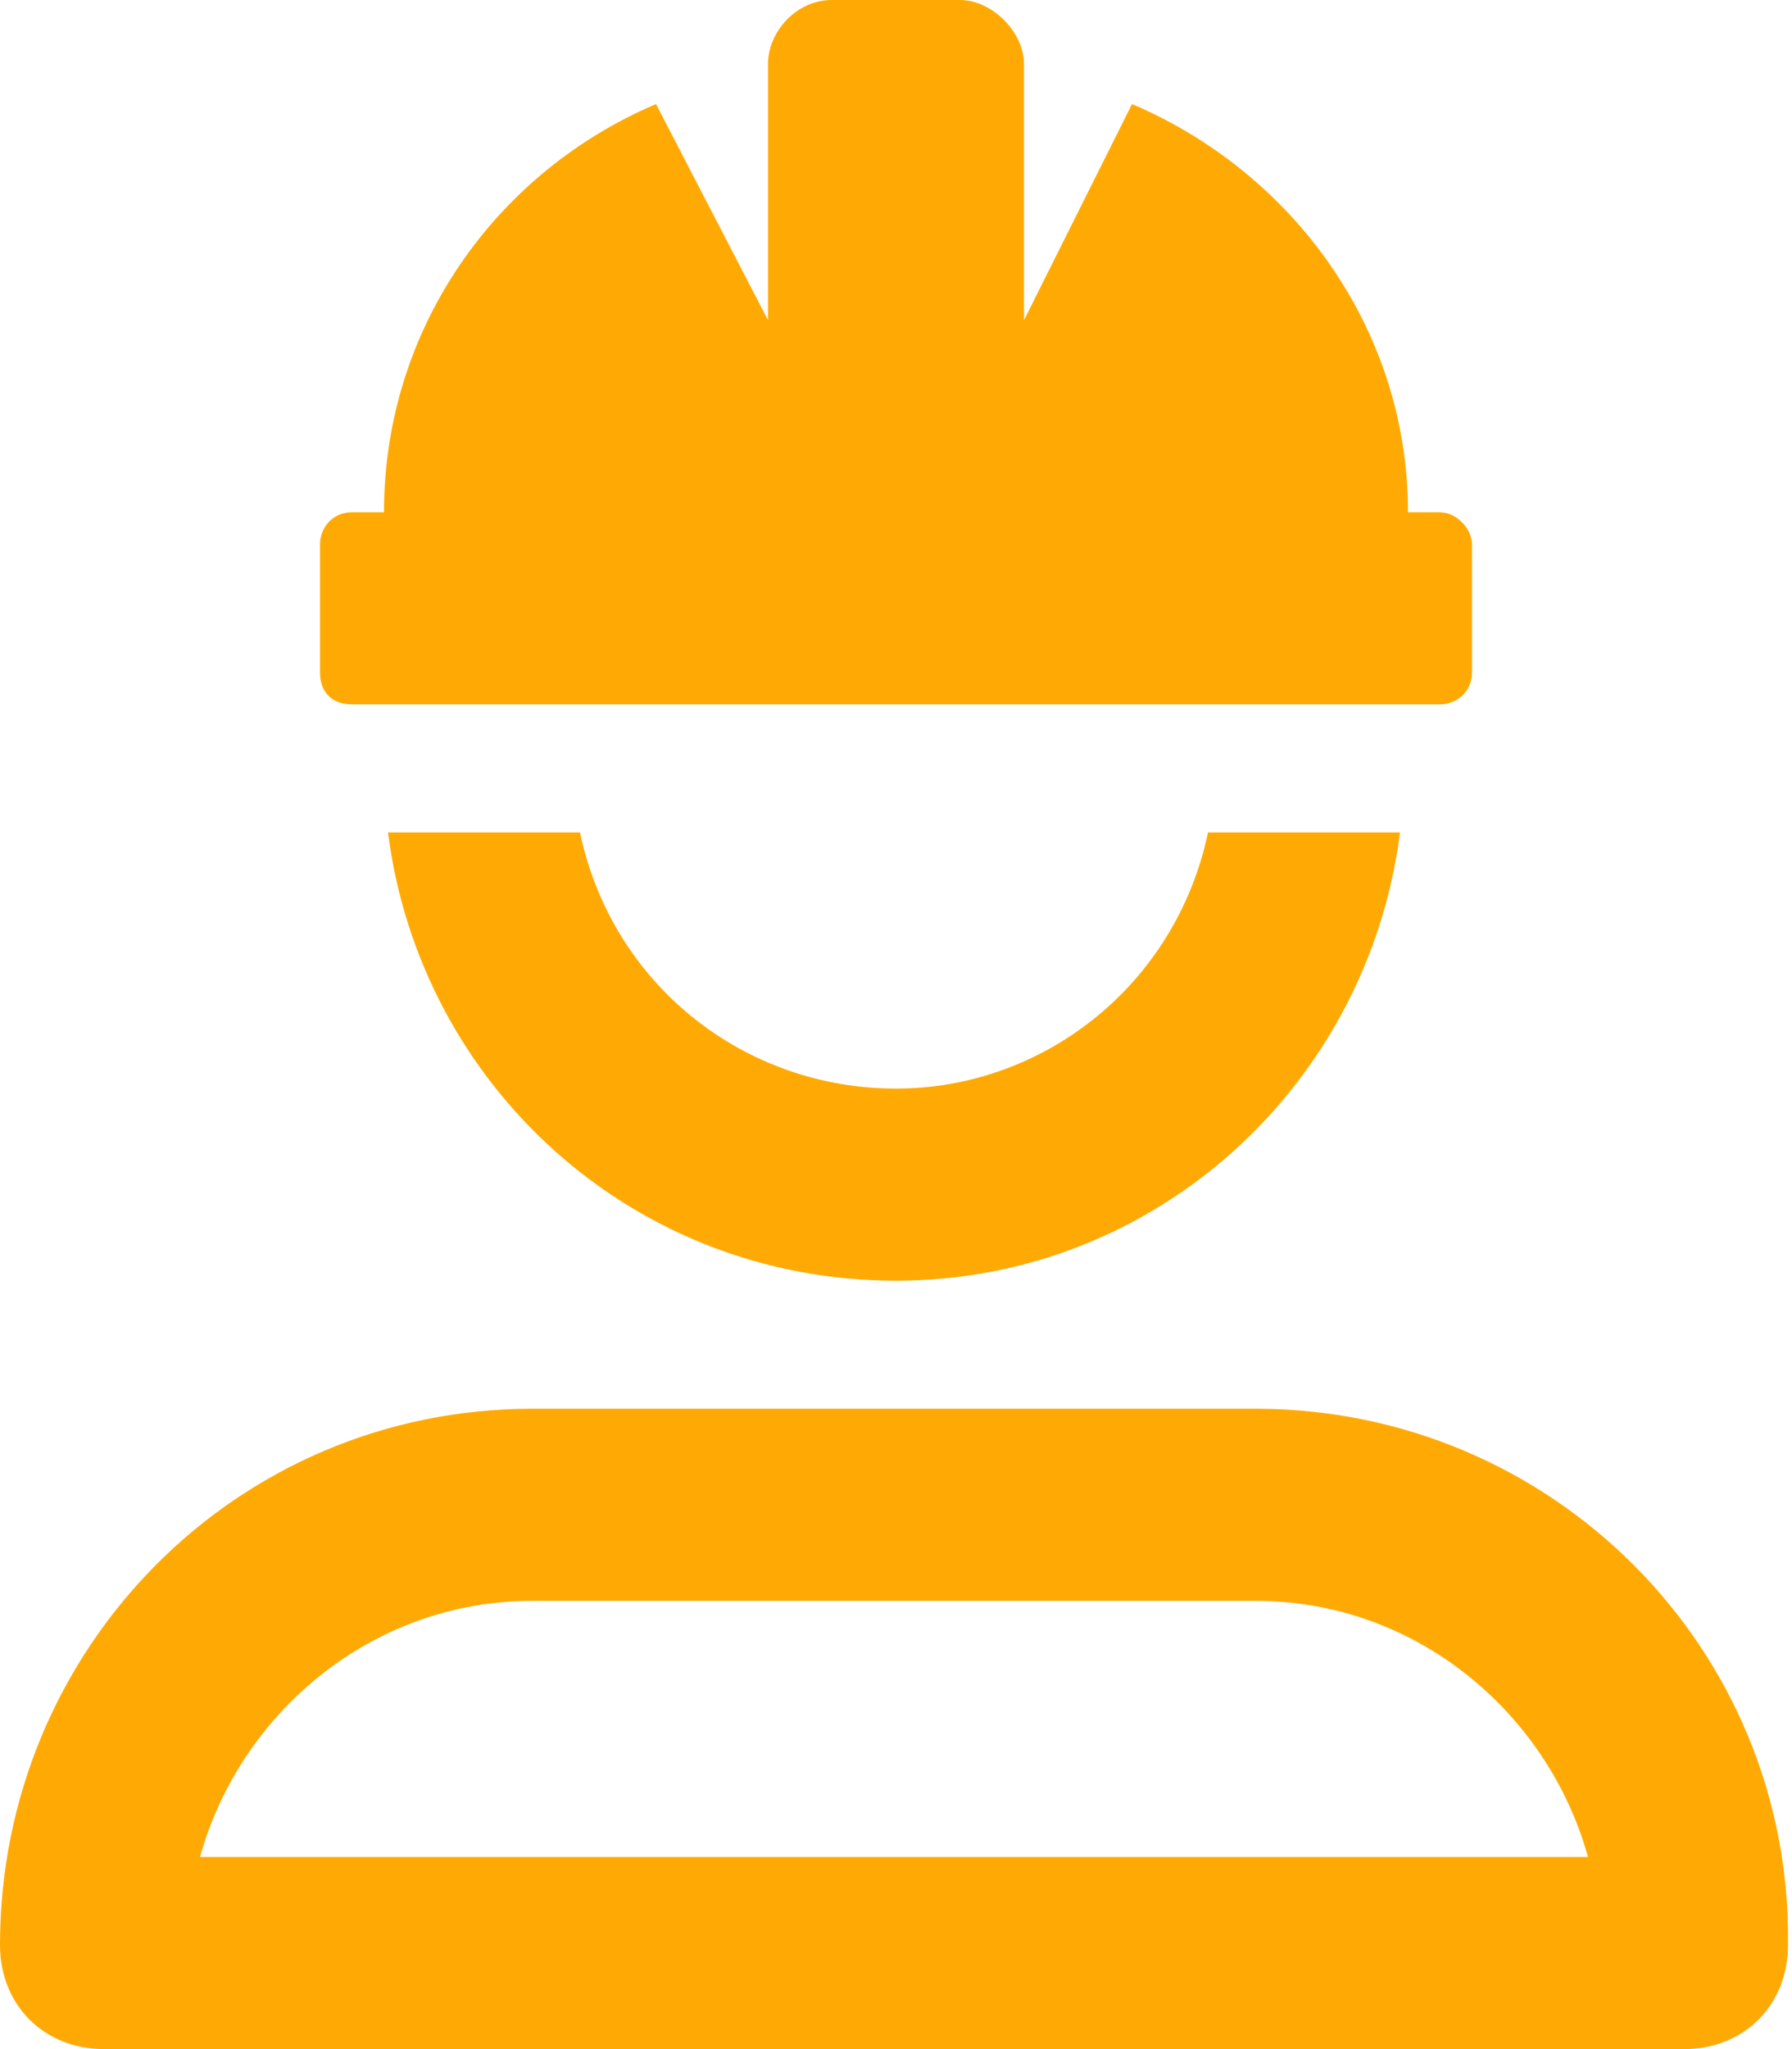 <svg width="56" height="64" viewBox="0 0 56 64" fill="none" xmlns="http://www.w3.org/2000/svg">
<path d="M11 22C10.375 22 10 21.625 10 21V17C10 16.5 10.375 16 11 16H12C12 10.25 15.5 5.375 20.5 3.25L24 10V2C24 1 24.875 0 26 0H30C31 0 32 1 32 2V10L35.375 3.25C40.375 5.375 44 10.25 44 16H45C45.5 16 46 16.5 46 17V21C46 21.625 45.5 22 45 22H11ZM28 34C32.625 34 36.75 30.75 37.75 26H43.75C42.75 33.875 36.125 40 28 40C19.75 40 13.125 33.875 12.125 26H18.125C19.125 30.75 23.25 34 28 34ZM39.25 44C48.5 44 56 51.5 55.875 60.75C55.875 62.625 54.5 64 52.625 64H3.25C1.375 64 0 62.625 0 60.75C0 51.5 7.375 44 16.625 44H39.25ZM6.25 58H49.625C48.375 53.5 44.25 50 39.25 50H16.625C11.625 50 7.5 53.5 6.25 58Z" fill="#FFAA04"/>
</svg>
